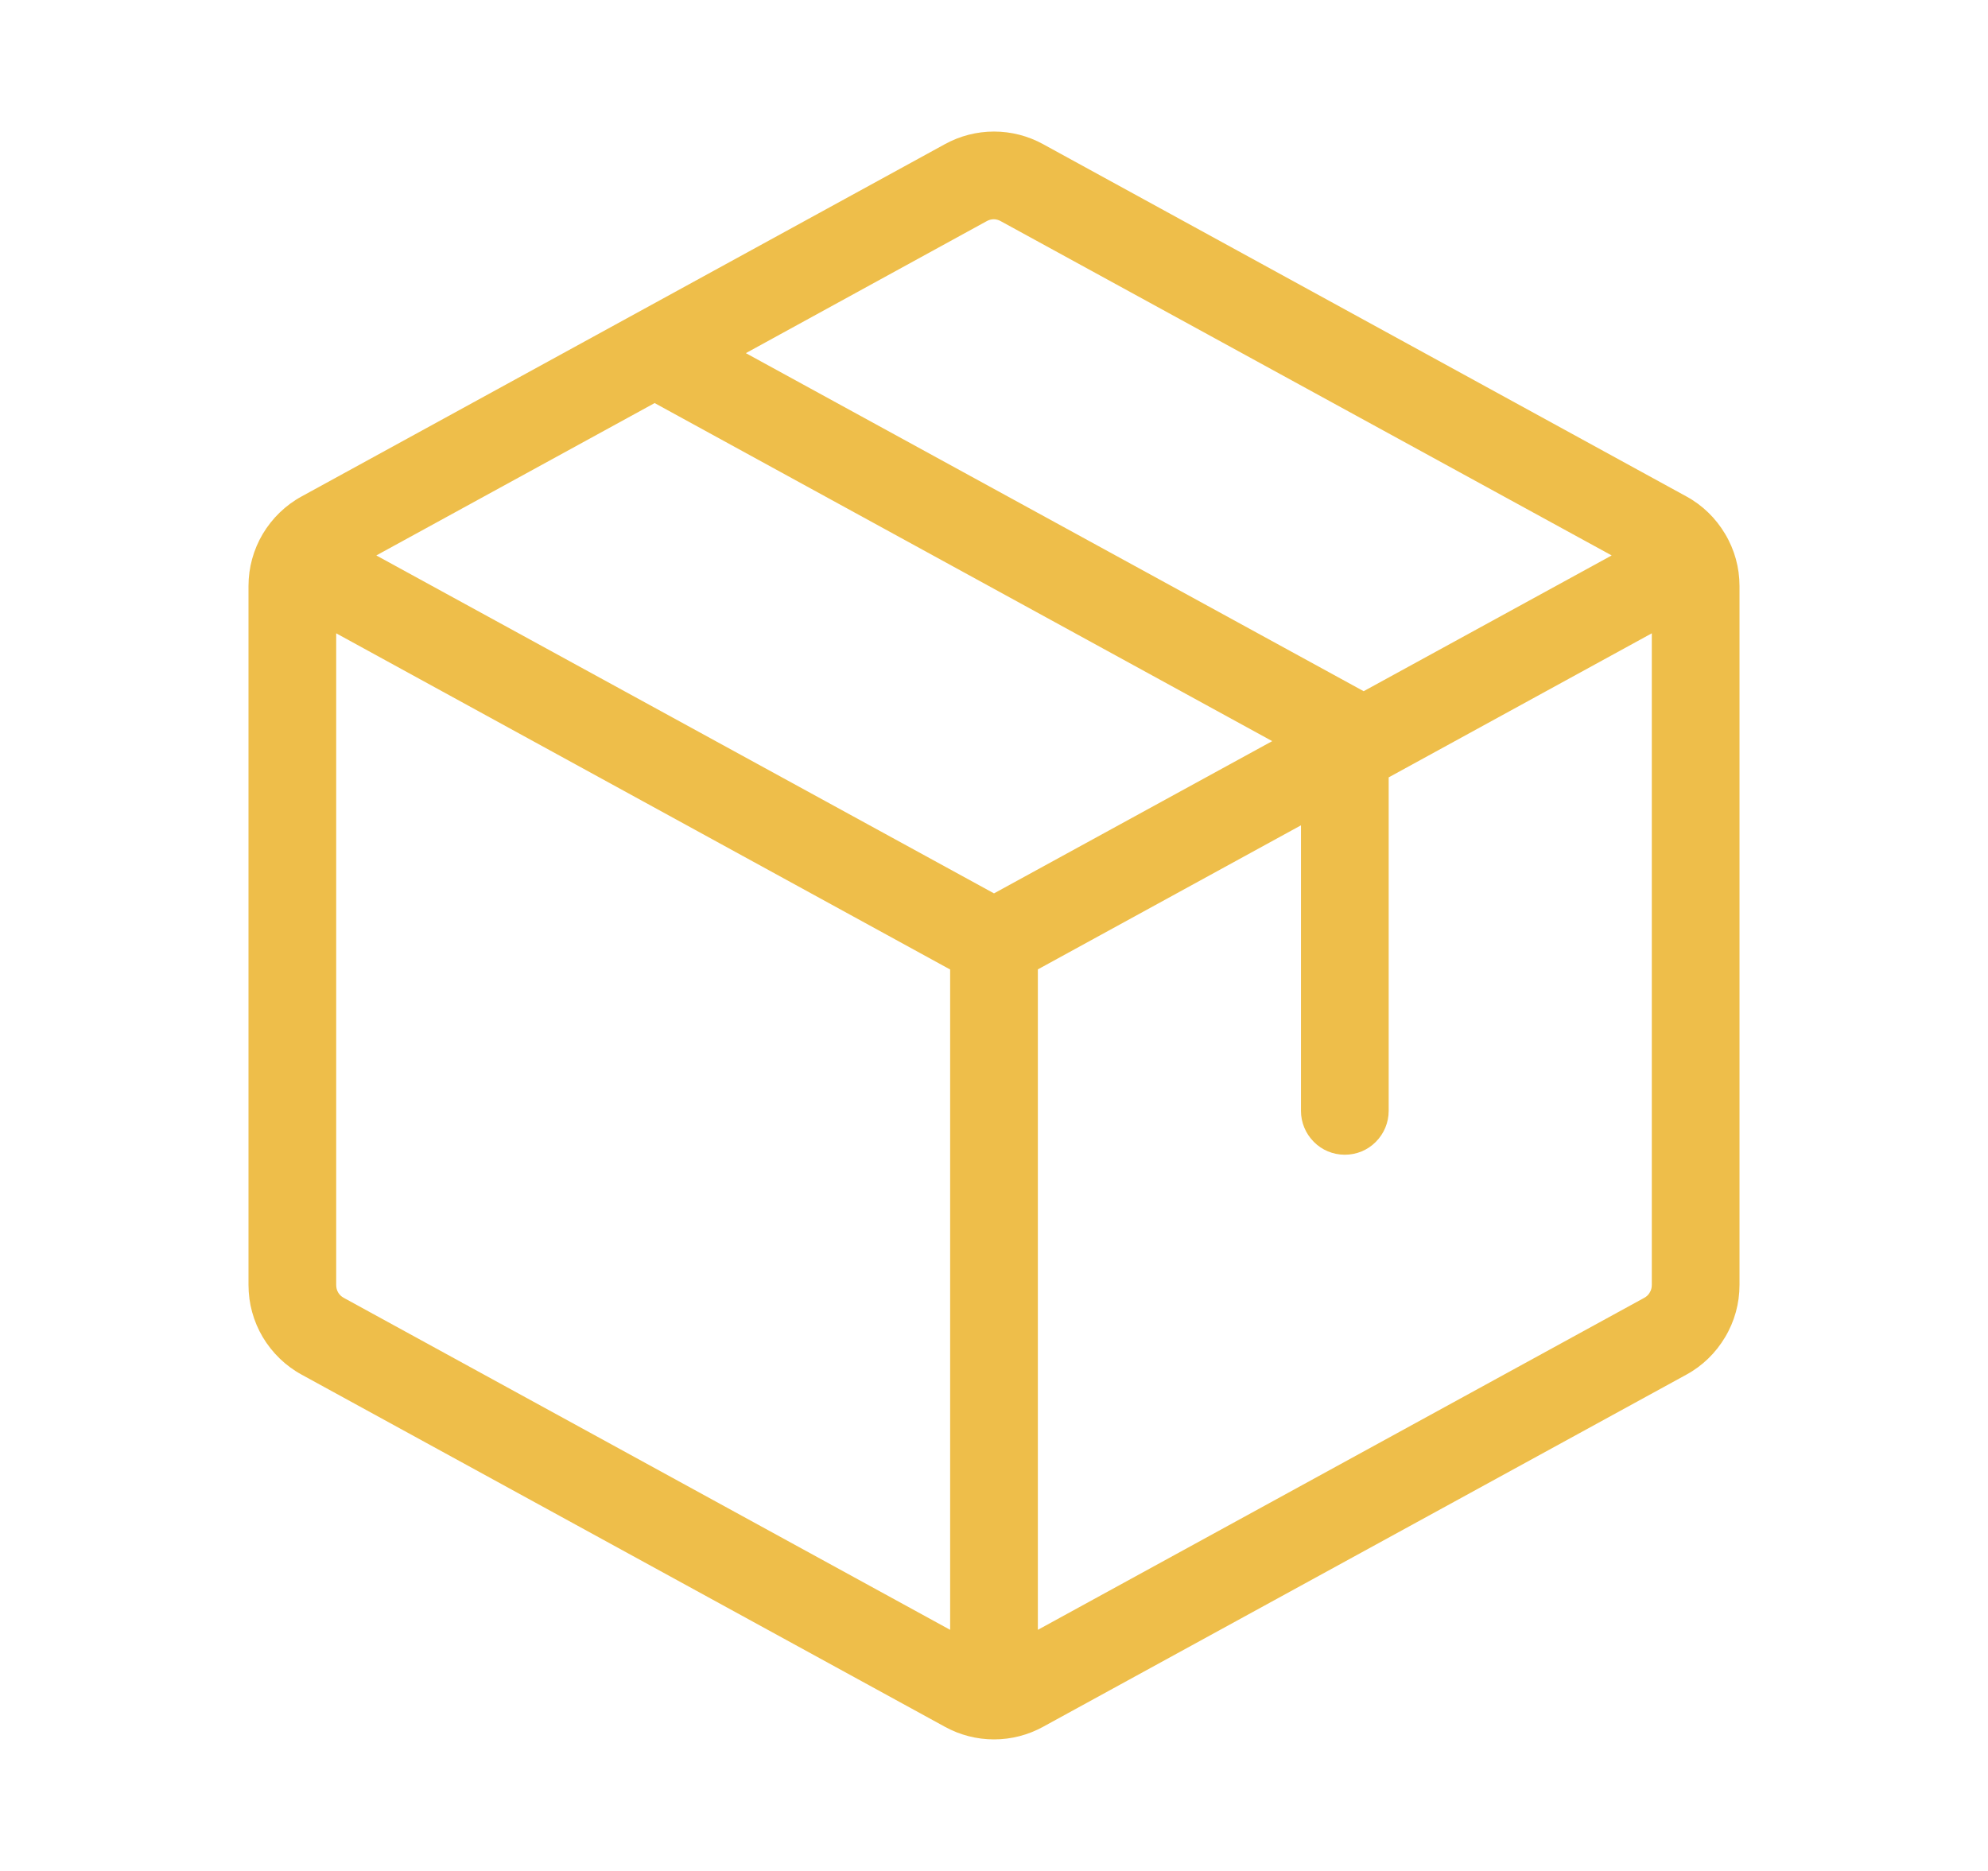 <svg xmlns="http://www.w3.org/2000/svg" fill="none" viewBox="0 0 17 16" height="16" width="17">
<g id="Package">
<path fill="#EEBE4A" d="M14.42 4.245L8.92 1.233C8.791 1.162 8.647 1.125 8.5 1.125C8.353 1.125 8.209 1.162 8.08 1.233L2.58 4.245C2.442 4.32 2.328 4.431 2.247 4.566C2.167 4.701 2.125 4.855 2.125 5.011V10.989C2.125 11.146 2.167 11.3 2.247 11.435C2.328 11.57 2.442 11.681 2.58 11.756L8.08 14.767C8.209 14.838 8.353 14.875 8.5 14.875C8.647 14.875 8.791 14.838 8.92 14.767L14.42 11.756C14.558 11.681 14.672 11.57 14.752 11.435C14.833 11.3 14.875 11.146 14.875 10.989V5.011C14.875 4.855 14.833 4.701 14.752 4.566C14.672 4.431 14.558 4.32 14.42 4.245ZM8.438 1.891C8.456 1.881 8.477 1.875 8.498 1.875C8.518 1.875 8.539 1.881 8.557 1.891L13.782 4.75L11.661 5.911L6.378 3.02L8.438 1.891ZM8.125 13.938L2.938 11.098C2.918 11.087 2.902 11.071 2.891 11.052C2.88 11.033 2.875 11.011 2.875 10.989V5.416L8.125 8.291V13.938ZM3.218 4.75L5.598 3.447L10.879 6.338L8.5 7.64L3.218 4.75ZM14.125 10.989C14.125 11.011 14.12 11.033 14.108 11.052C14.098 11.071 14.082 11.087 14.062 11.098L8.875 13.938V8.29L11.125 7.058V9.5C11.125 9.6 11.165 9.695 11.235 9.765C11.305 9.836 11.4 9.875 11.5 9.875C11.6 9.875 11.695 9.836 11.765 9.765C11.835 9.695 11.875 9.6 11.875 9.5V6.648L14.125 5.416V10.989Z" id="Vector"></path>
</g>
</svg>
